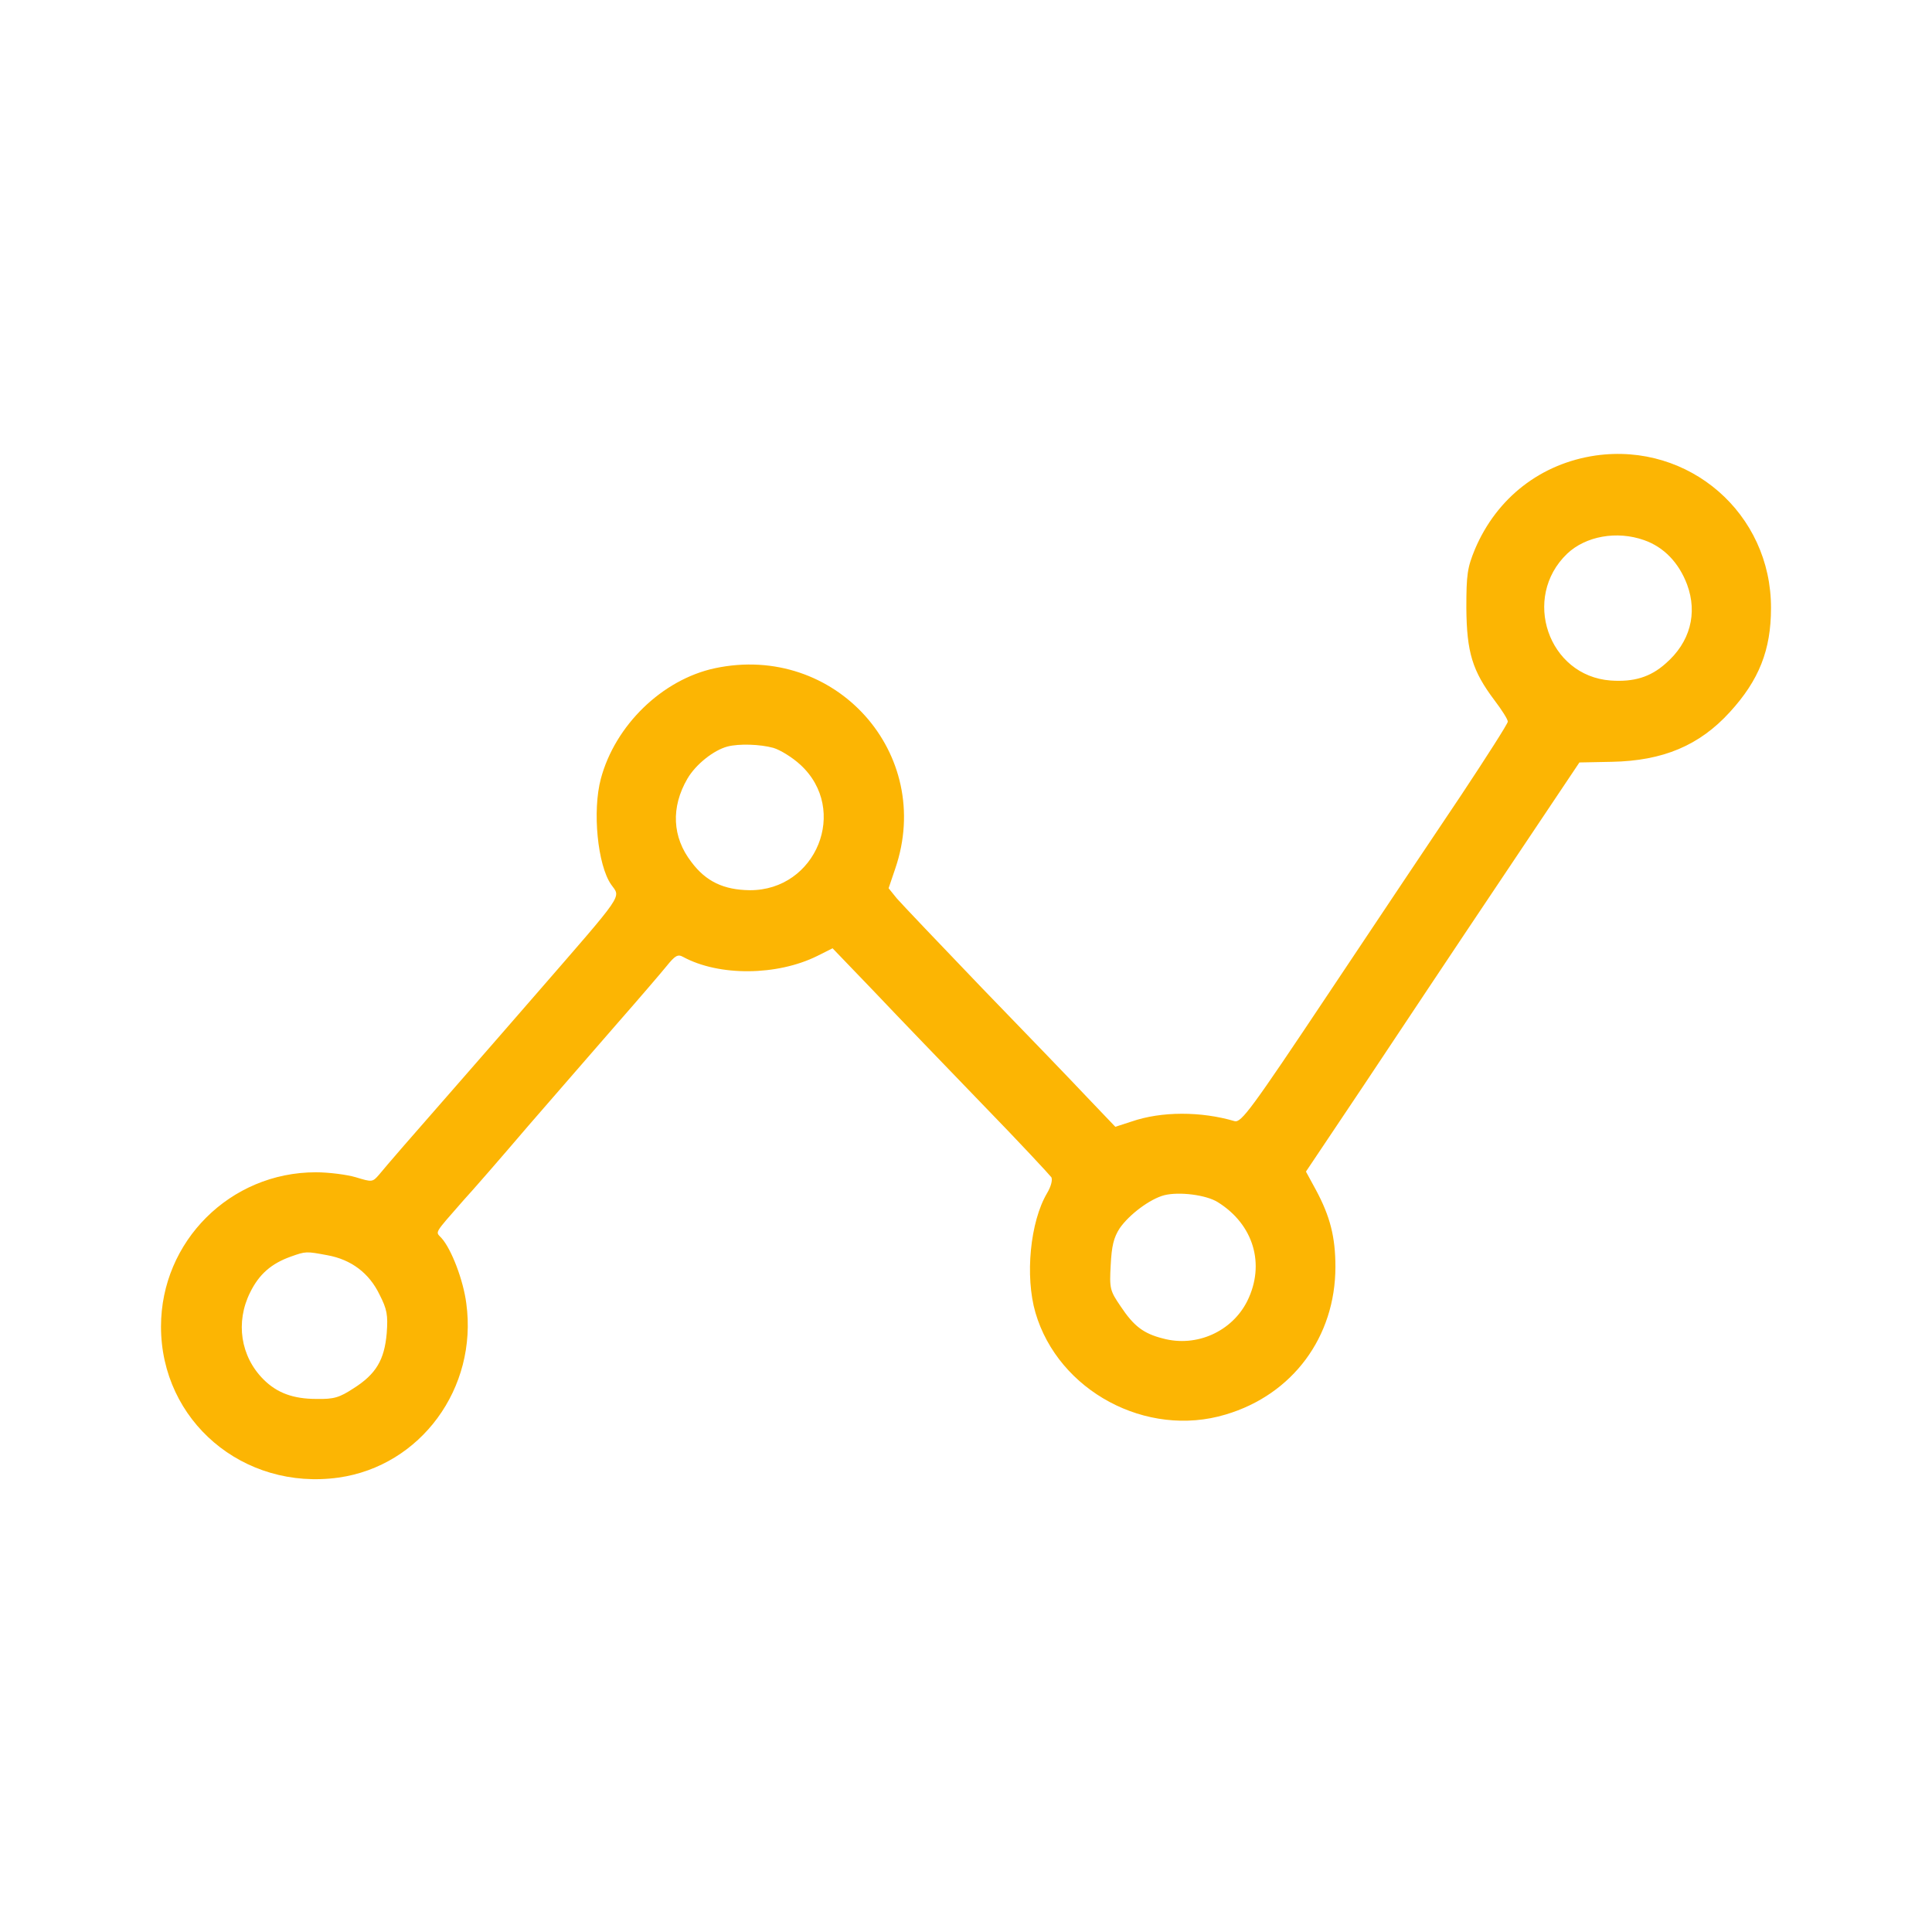 <?xml version="1.0" encoding="UTF-8"?> <svg xmlns="http://www.w3.org/2000/svg" width="48" height="48" viewBox="0 0 48 48" fill="none"><path d="M39.643 11.317C38.285 11.515 37.189 12.364 36.646 13.642C36.456 14.104 36.431 14.268 36.431 15.109C36.44 16.206 36.58 16.668 37.132 17.401C37.313 17.64 37.461 17.871 37.461 17.929C37.461 17.979 36.934 18.803 36.3 19.759C35.657 20.716 34.167 22.942 32.997 24.698C31.095 27.55 30.84 27.896 30.675 27.855C29.835 27.608 28.855 27.608 28.114 27.864L27.71 27.995L27.01 27.262C26.631 26.858 25.454 25.638 24.399 24.549C23.354 23.461 22.398 22.455 22.283 22.323L22.077 22.068L22.242 21.581C23.222 18.721 20.751 15.967 17.762 16.602C16.452 16.882 15.283 18.02 14.928 19.347C14.714 20.147 14.846 21.491 15.184 21.977C15.423 22.315 15.554 22.125 13.29 24.731C12.746 25.357 11.914 26.314 11.437 26.858C10.193 28.276 9.608 28.952 9.419 29.183C9.254 29.372 9.246 29.372 8.842 29.249C8.62 29.183 8.167 29.125 7.846 29.125C5.721 29.125 4 30.84 4 32.959C4 35.3 6.042 37.04 8.414 36.71C10.448 36.421 11.873 34.492 11.585 32.382C11.511 31.804 11.214 31.029 10.967 30.757C10.819 30.593 10.761 30.683 11.519 29.817C11.725 29.595 12.45 28.762 13.125 27.971C13.809 27.188 14.797 26.041 15.332 25.431C15.867 24.821 16.419 24.178 16.559 24.005C16.773 23.741 16.839 23.7 16.971 23.774C17.869 24.261 19.31 24.244 20.306 23.75L20.685 23.56L21.723 24.64C22.291 25.242 23.502 26.495 24.408 27.435C25.314 28.366 26.079 29.191 26.121 29.249C26.154 29.315 26.112 29.48 26.014 29.644C25.594 30.353 25.462 31.705 25.725 32.612C26.294 34.558 28.484 35.737 30.453 35.143C32.116 34.649 33.178 33.214 33.178 31.475C33.178 30.733 33.047 30.221 32.693 29.562L32.446 29.108L33.887 26.957C34.677 25.77 36.201 23.477 37.28 21.87L39.24 18.943L40.047 18.927C41.315 18.902 42.221 18.523 42.979 17.69C43.703 16.898 44 16.148 44 15.109C44.008 12.76 41.966 10.987 39.643 11.317ZM40.846 13.419C41.34 13.592 41.711 13.98 41.916 14.524C42.18 15.241 41.99 15.959 41.381 16.486C41.002 16.824 40.59 16.948 40.014 16.907C38.466 16.791 37.799 14.846 38.935 13.757C39.396 13.32 40.17 13.18 40.846 13.419ZM19.211 18.58C19.384 18.63 19.689 18.819 19.886 19.001C21.097 20.114 20.282 22.125 18.626 22.117C17.984 22.109 17.539 21.903 17.177 21.416C16.699 20.798 16.666 20.056 17.078 19.347C17.284 18.993 17.729 18.638 18.075 18.547C18.363 18.473 18.882 18.49 19.211 18.58ZM30.255 29.867C31.144 30.419 31.441 31.409 30.988 32.324C30.609 33.082 29.728 33.478 28.896 33.255C28.41 33.132 28.171 32.95 27.842 32.456C27.578 32.068 27.562 32.019 27.595 31.433C27.619 30.955 27.669 30.749 27.817 30.518C28.056 30.172 28.575 29.785 28.929 29.694C29.3 29.603 29.967 29.686 30.255 29.867ZM8.134 31.186C8.727 31.293 9.172 31.631 9.427 32.159C9.617 32.53 9.641 32.67 9.608 33.123C9.551 33.783 9.345 34.138 8.785 34.492C8.431 34.723 8.299 34.764 7.862 34.756C7.286 34.756 6.882 34.608 6.545 34.27C5.977 33.701 5.845 32.851 6.215 32.109C6.438 31.656 6.742 31.392 7.228 31.219C7.599 31.087 7.607 31.087 8.134 31.186Z" fill="#FCB503"></path></svg> 